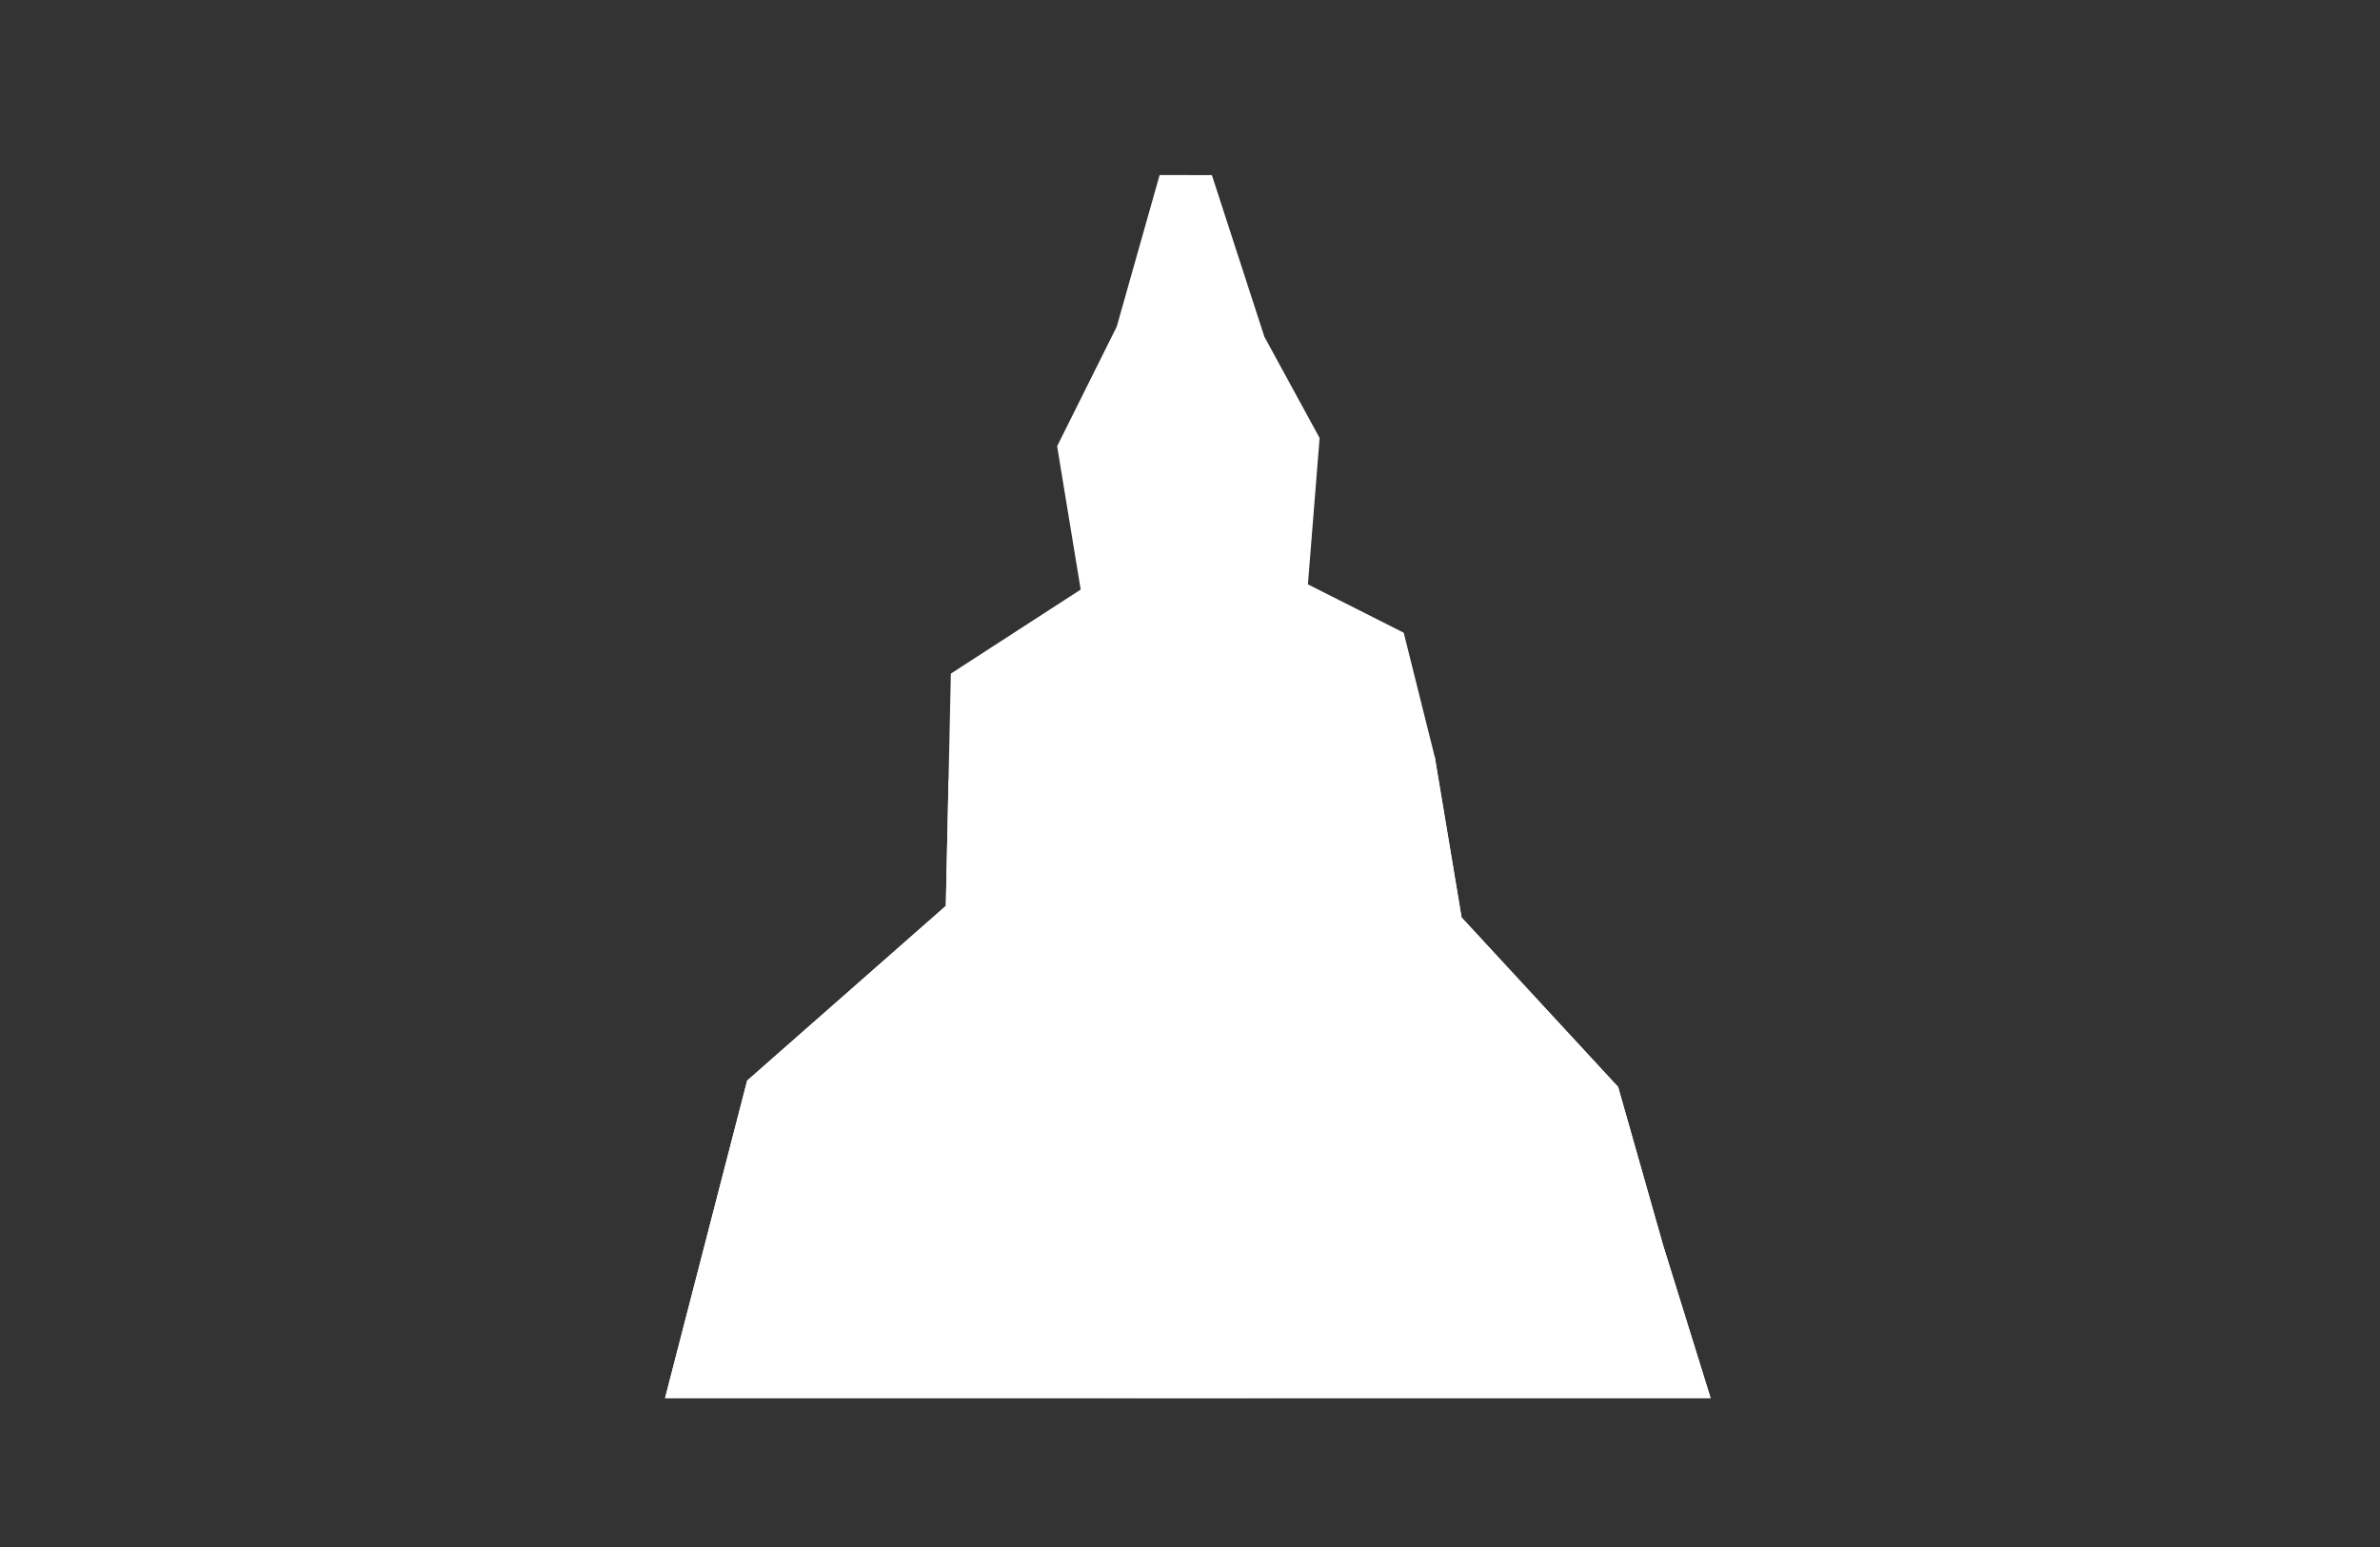 <?xml version="1.0" encoding="UTF-8" standalone="no"?>
<!DOCTYPE svg PUBLIC "-//W3C//DTD SVG 1.1//EN" "http://www.w3.org/Graphics/SVG/1.1/DTD/svg11.dtd">
<svg width="100%" height="100%" viewBox="0 0 2000 1300" version="1.1" xmlns="http://www.w3.org/2000/svg" xmlns:xlink="http://www.w3.org/1999/xlink" xml:space="preserve" xmlns:serif="http://www.serif.com/" style="fill-rule:evenodd;clip-rule:evenodd;stroke-linejoin:round;stroke-miterlimit:2;">
    <rect x="0" y="0" width="2000" height="1300" fill="#333333" stroke="none"/>
    <g transform="matrix(0.971,0,0,0.971,-777.065,-358.718)">
        <g id="_8" serif:id="8">
            <g id="MOVE">
                <g>
                    <g transform="matrix(1.294,0,0,1.294,-418.335,-248.595)">
                        <path d="M1702.87,858.779C1702.47,858.138 1702.09,857.484 1701.71,856.82C1700.57,867.297 1698.9,872.742 1697.09,878.527C1695,885.187 1685.63,883.416 1685.79,878.527C1686.08,869.359 1688.22,868.098 1687.19,852.151C1686.64,843.629 1674.28,807.671 1674.41,793.973C1674.46,788.108 1679.17,788.647 1683.35,790.28C1683,787.449 1682.69,784.587 1682.41,781.7C1680.39,761.182 1687.81,748.859 1697.78,741.465C1699.32,736.653 1703.03,728.945 1711.47,725.602C1711.58,725.559 1711.69,725.516 1711.8,725.474C1713.35,718.456 1715.74,711.357 1719.38,707.424C1720.96,705.724 1723.51,704.287 1726.4,703.257C1723.76,700.792 1722.11,697.279 1722.11,693.384C1722.11,671.132 1735.61,619.212 1735.61,619.212C1735.61,619.212 1749.11,671.132 1749.11,693.384C1749.11,697.176 1747.55,700.606 1745.02,703.059C1747.51,703.994 1749.87,705.406 1751.84,707.424C1755.86,711.565 1758.33,719.171 1759.84,726.51C1766.35,729.77 1769.54,735.496 1771.07,739.83C1782.2,746.993 1790.98,759.588 1788.81,781.7C1788.54,784.458 1788.24,787.194 1787.92,789.902C1791.8,788.602 1795.77,788.592 1795.82,793.973C1795.94,807.671 1783.58,843.629 1783.03,852.151C1782,868.098 1784.15,869.359 1784.44,878.527C1784.59,883.416 1775.23,885.187 1773.14,878.527C1771.4,873.009 1769.81,867.801 1768.68,858.242C1768.26,858.942 1767.83,859.629 1767.4,860.301C1765.75,886.374 1771.54,890.133 1775.92,893.726C1777.31,894.1 1778.7,894.56 1780.07,895.119C1798.75,902.695 1804.6,906.015 1820.29,910.799C1876.41,927.903 1870.41,962.105 1876.61,1005.53C1880.06,1029.74 1882.92,1067.98 1877.53,1095.48C1875.41,1106.28 1863.22,1121.1 1847.66,1133.9C1917.83,1138.57 1965.37,1151.37 1965.37,1185.74C1965.37,1202.1 1954.6,1213.57 1935.75,1221.6C1958.17,1220.26 1980.78,1219.18 2003.85,1225.81C2003.85,1225.81 1992.62,1233.3 1992.58,1240.16C1992.46,1258.69 1979.87,1264.54 1978.35,1271.73C1995.08,1278.1 2011.31,1305.75 2011.31,1305.75L2010.78,1305.77L2025.58,1305.75L2054.13,1411.31L1772.59,1412.39L1772.59,1412.66L1737.33,1412.52L1702.06,1412.66L1702.06,1412.39L1420.52,1411.31L1449.07,1305.75L1463.88,1305.77L1463.35,1305.75C1463.35,1305.75 1479.58,1278.1 1496.3,1271.73C1494.78,1264.54 1482.19,1258.69 1482.07,1240.16C1482.03,1233.3 1470.8,1225.81 1470.8,1225.81C1494.58,1218.98 1517.87,1220.34 1540.97,1221.73C1520.73,1213.65 1509.1,1202.13 1509.1,1185.74C1509.1,1160.99 1535.62,1147.34 1578.28,1139.89C1591.34,1103.67 1602.13,1083.48 1602.13,1083.48L1604.72,982.219C1605.3,972.075 1601.24,927.903 1657.36,910.799C1673.05,906.015 1678.9,902.695 1697.58,895.119L1697.64,895.092C1697.77,894.546 1698.09,893.99 1698.63,893.428C1708.07,883.485 1704.06,863.714 1702.87,858.779ZM1656.67,1132.63C1667.57,1121.68 1677.81,1097.62 1679.03,1071.33C1679.95,1051.41 1672.37,1023.15 1665.99,1003.32L1665.43,1004.14C1665.43,1004.14 1645.94,1075.5 1645.13,1090.37C1644.42,1103.35 1637.06,1121.49 1625.37,1134.39C1635.36,1133.64 1645.82,1133.07 1656.67,1132.63Z" style="fill:rgb(243,121,31);"/>
                    </g>
                    <g transform="matrix(1.294,-3.54782e-21,-3.5479e-21,1.294,-418.335,-248.595)">
                        <path d="M1577.67,928.124L1664.51,871.911L1648.75,776.026L1688.63,696.033L1717.29,594.684L1752.25,594.712L1787.36,702.822L1824.3,770.551L1816.47,868.43L1880.55,900.763L1901.33,983.893L1919.26,1091.22L2023.94,1204.55L2054.13,1310.77L2085.81,1412.66L1386.52,1412.66L1441.44,1200.31L1574.31,1083.48L1577.67,928.124Z" style="fill:white;"/>
                    </g>
                    <g transform="matrix(1.294,0,0,1.294,-418.335,-248.595)">
                        <path d="M1584.63,943.58L1614.1,945.087L1643.04,958.567L1670.72,966.945L1695.59,995.811L1736.28,977.24L1773.36,977.203L1798.77,997.062L1831.09,1002.02L1861.79,985.575L1901.33,983.893L1919.26,1091.22L2023.94,1204.55L2054.13,1310.77L2085.81,1412.66L1386.52,1412.66L1441.44,1200.31L1574.31,1083.48L1576.1,1000.67L1584.63,943.58Z" style="fill:white;"/>
                    </g>
                </g>
            </g>
        </g>
    </g>
</svg>
